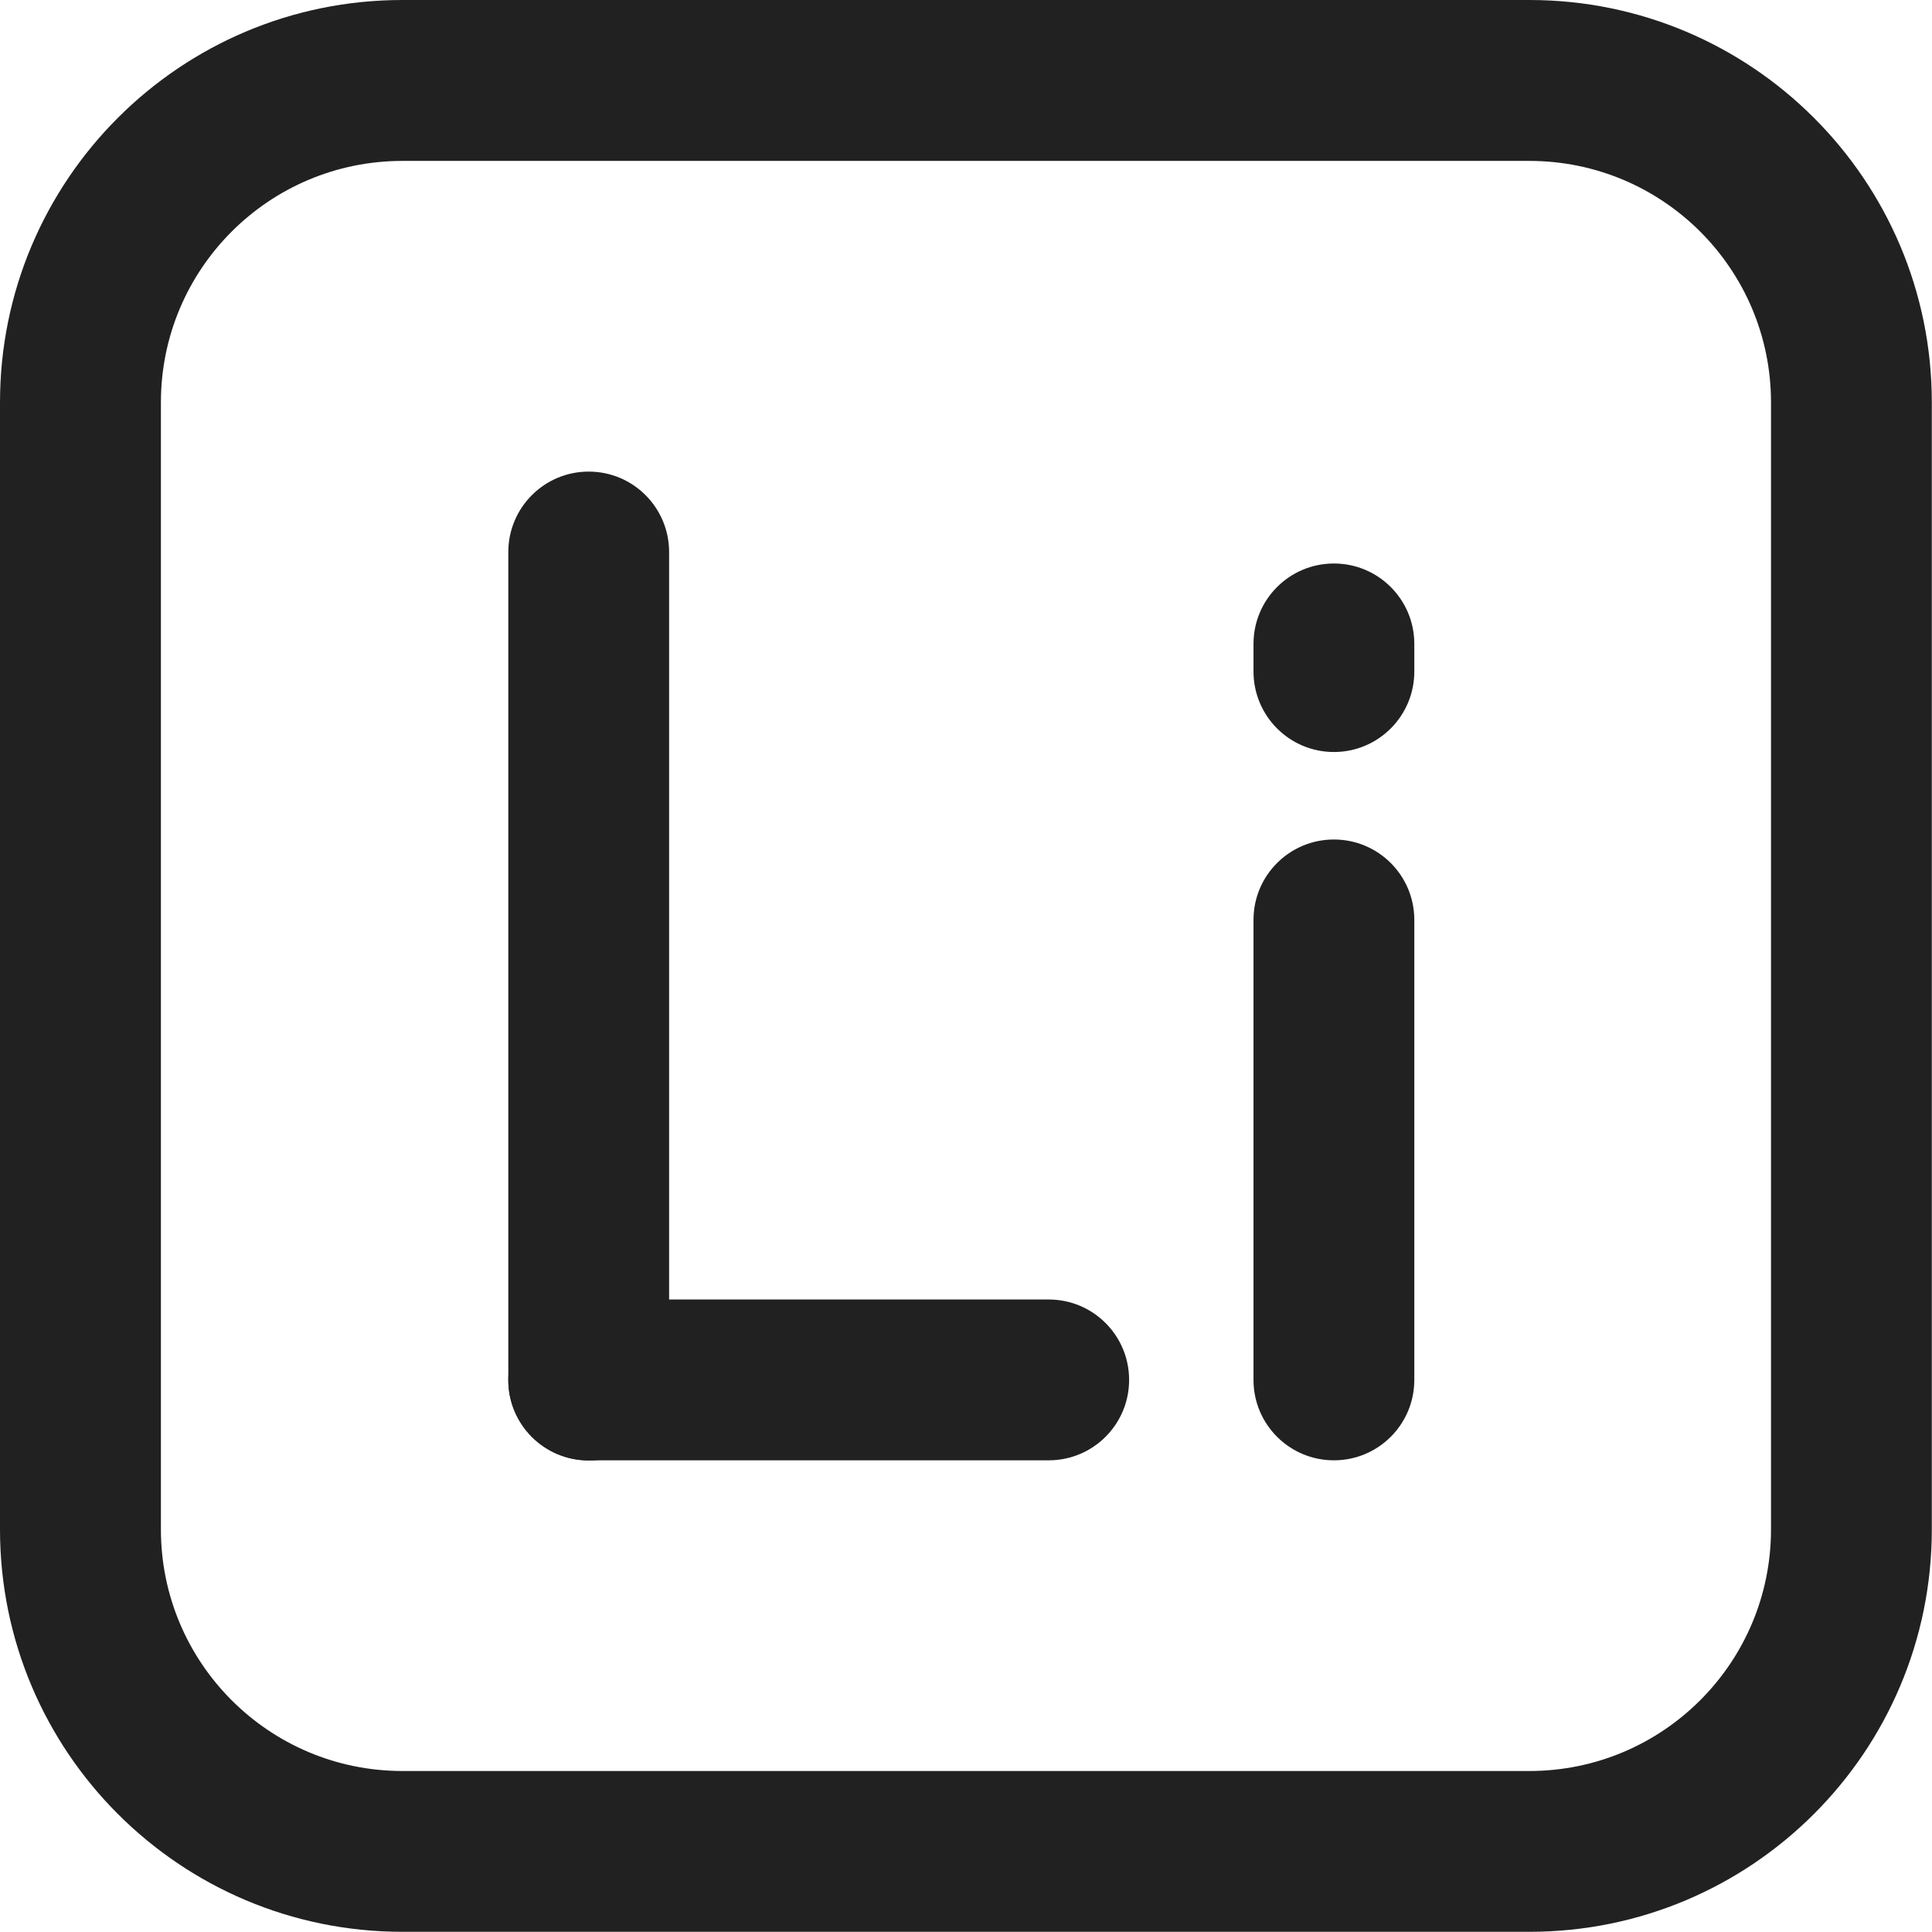 <svg width="21" height="21" viewBox="0 0 21 21" fill="none" xmlns="http://www.w3.org/2000/svg">
<g clip-path="url(#clip0_20872_1263)">
<path fill-rule="evenodd" clip-rule="evenodd" d="M4.374 1.749C2.924 1.749 1.749 2.924 1.749 4.374V16.624C1.749 18.074 2.924 19.25 4.374 19.25H16.624C18.074 19.25 19.25 18.074 19.25 16.624V4.374C19.25 2.924 18.074 1.749 16.624 1.749H4.374ZM0 4.374C0 1.958 1.958 0 4.374 0H16.624C19.04 0 20.998 1.958 20.998 4.374V16.624C20.998 19.04 19.04 20.998 16.624 20.998H4.374C1.958 20.998 0 19.04 0 16.624V4.374Z" fill="#212121"/>
<path fill-rule="evenodd" clip-rule="evenodd" d="M6.399 15.875C5.916 15.875 5.525 15.484 5.525 15.001L5.525 6.001C5.525 5.518 5.916 5.126 6.399 5.126C6.882 5.126 7.273 5.518 7.273 6.001L7.273 15.001C7.273 15.484 6.882 15.875 6.399 15.875Z" fill="#212121"/>
<path fill-rule="evenodd" clip-rule="evenodd" d="M12.273 14.999C12.273 15.482 11.882 15.873 11.399 15.873H6.399C5.916 15.873 5.525 15.482 5.525 14.999C5.525 14.516 5.916 14.125 6.399 14.125H11.399C11.882 14.125 12.273 14.516 12.273 14.999Z" fill="#212121"/>
<path fill-rule="evenodd" clip-rule="evenodd" d="M14.499 9.125C14.982 9.125 15.373 9.516 15.373 9.999L15.373 14.999C15.373 15.482 14.982 15.873 14.499 15.873C14.016 15.873 13.625 15.482 13.625 14.999L13.625 9.999C13.625 9.516 14.016 9.125 14.499 9.125Z" fill="#212121"/>
<path fill-rule="evenodd" clip-rule="evenodd" d="M14.499 6.125C14.982 6.125 15.373 6.516 15.373 6.999V7.299C15.373 7.782 14.982 8.174 14.499 8.174C14.016 8.174 13.625 7.782 13.625 7.299V6.999C13.625 6.516 14.016 6.125 14.499 6.125Z" fill="#212121"/>
</g>
<defs>
<clipPath id="clip0_20872_1263">
<rect width="21" height="21" fill="white"/>
</clipPath>
</defs>
</svg>
